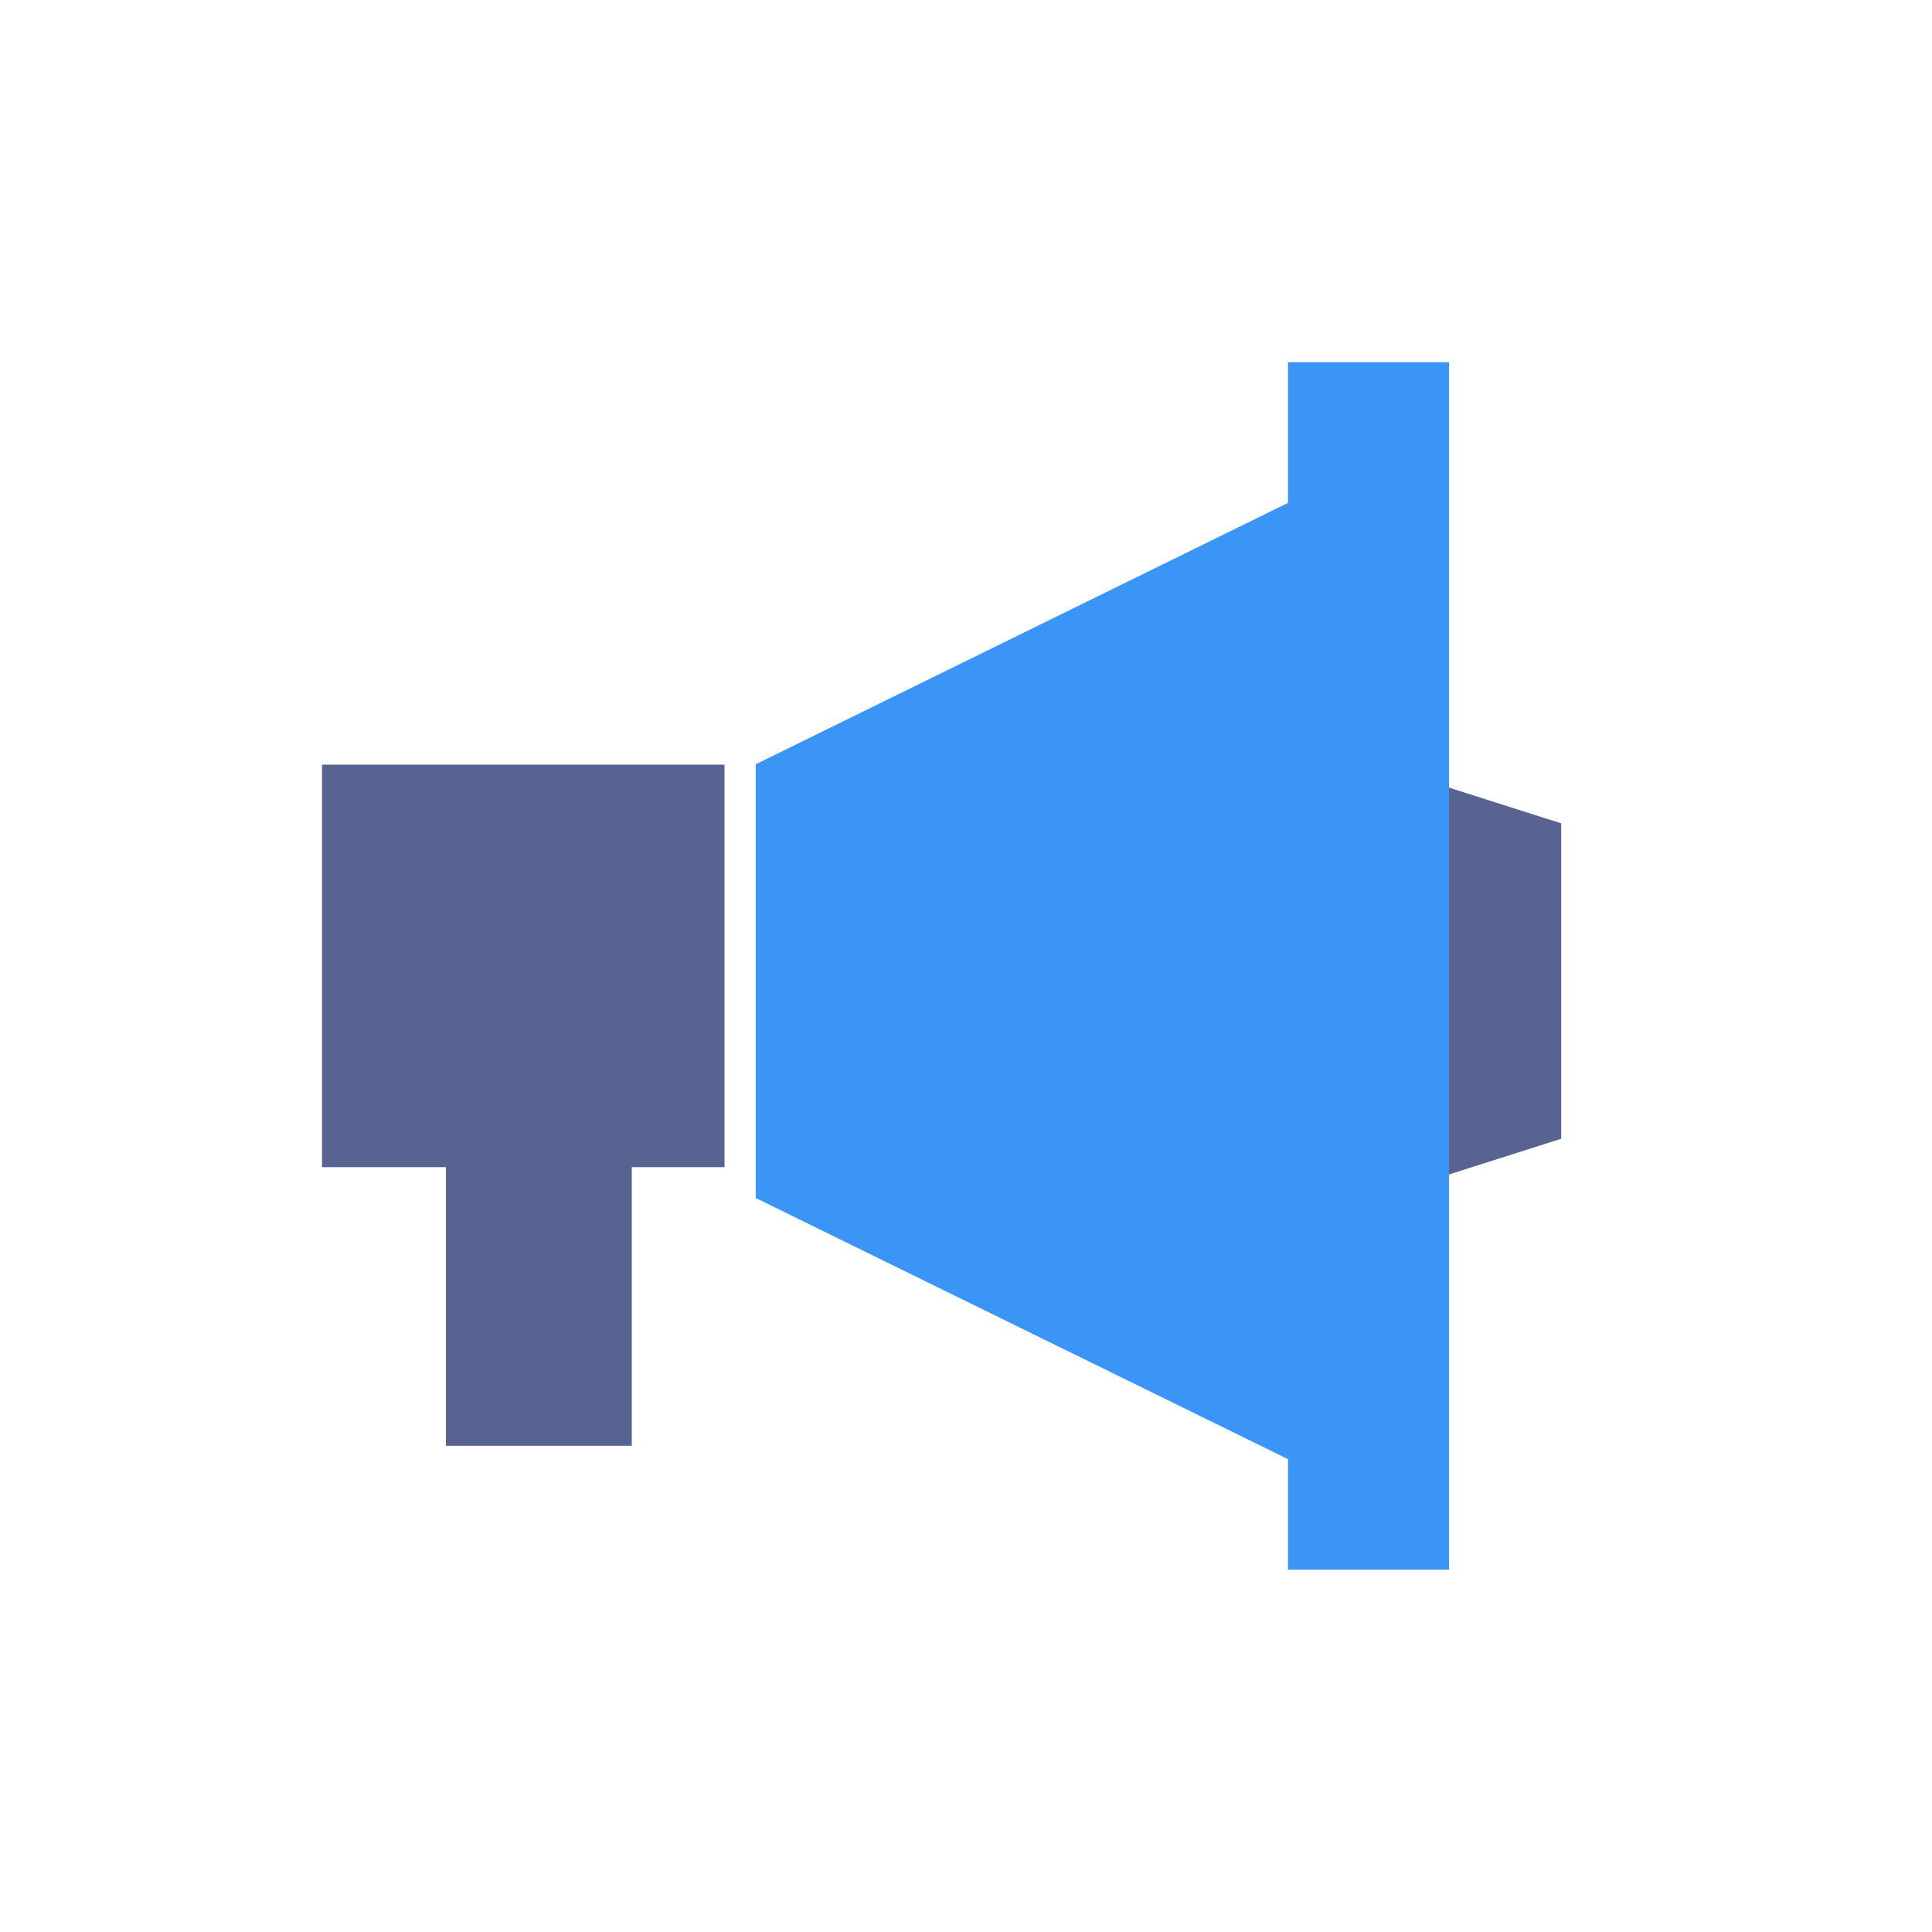<svg xmlns="http://www.w3.org/2000/svg" xmlns:xlink="http://www.w3.org/1999/xlink" width="24" height="24" viewBox="0 0 24 24">
  <defs>
    <clipPath id="clip-path">
      <rect id="Rectangle_4279" data-name="Rectangle 4279" width="24" height="24" transform="translate(0.163)" fill="#fff" stroke="#707070" stroke-width="1"/>
    </clipPath>
  </defs>
  <g id="Mask_Group_12953" data-name="Mask Group 12953" transform="translate(-0.163)" clip-path="url(#clip-path)">
    <g id="icons8-commercial" transform="translate(0.163 -0.125)">
      <path id="Path_15537" data-name="Path 15537" d="M40.309,21.653V17.735L38,17v5.388Z" transform="translate(-20.915 -7.382)" fill="#586392"/>
      <path id="Path_15538" data-name="Path 15538" d="M26.467,19.9,18,15.746V10.358L26.467,6.2Z" transform="translate(-8.612 -0.739)" fill="#3a95f7"/>
      <rect id="Rectangle_4275" data-name="Rectangle 4275" width="2" height="15" transform="translate(16 4.624)" fill="#3a95f7"/>
      <rect id="Rectangle_4276" data-name="Rectangle 4276" width="2.309" height="5.138" transform="translate(5.539 12.947)" fill="#586392"/>
      <rect id="Rectangle_4277" data-name="Rectangle 4277" width="5" height="5" transform="translate(4 9.624)" fill="#586392"/>
    </g>
  </g>
</svg>
